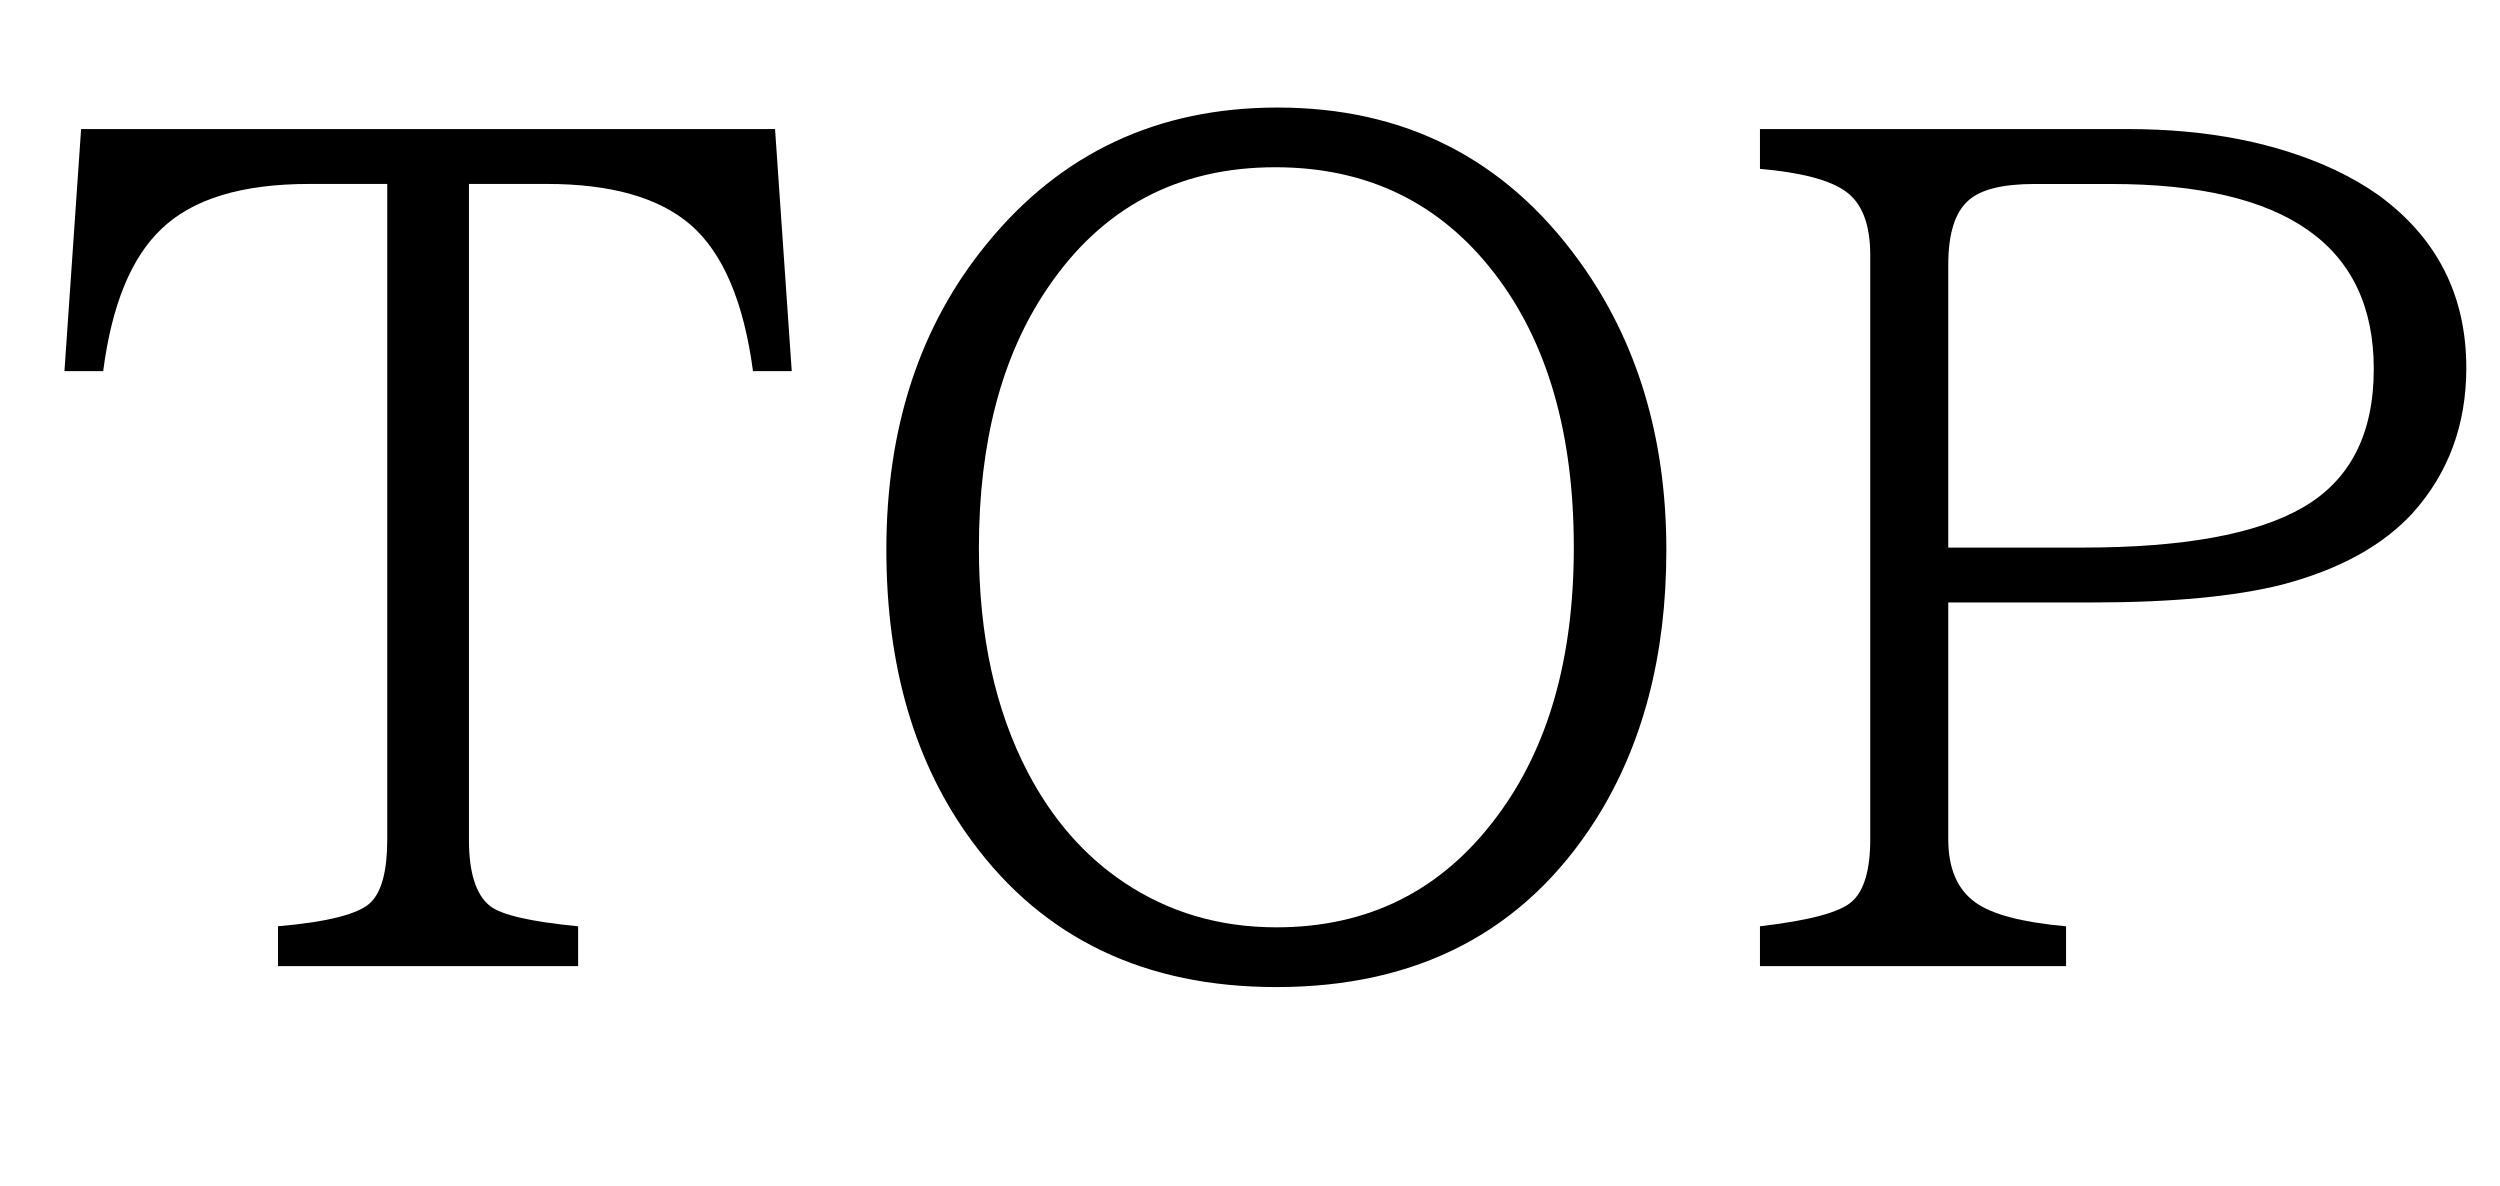 <?xml version="1.0" encoding="utf-8"?>
<!-- Generator: Adobe Illustrator 16.0.3, SVG Export Plug-In . SVG Version: 6.00 Build 0)  -->
<!DOCTYPE svg PUBLIC "-//W3C//DTD SVG 1.1//EN" "http://www.w3.org/Graphics/SVG/1.1/DTD/svg11.dtd">
<svg version="1.1" id="レイヤー_1" xmlns:x="http://ns.adobe.com/Extensibility/1.0/" xmlns:i="http://ns.adobe.com/AdobeIllustrator/10.0/" xmlns:graph="http://ns.adobe.com/Graphs/1.0/"
	 xmlns="http://www.w3.org/2000/svg" xmlns:xlink="http://www.w3.org/1999/xlink" xmlns:a="http://ns.adobe.com/AdobeSVGViewerExtensions/3.0/"
	 x="0px" y="0px" width="59px" height="28px" viewBox="0 0 59 28" enable-background="new 0 0 59 28" xml:space="preserve">
<g>
	<path d="M1.914,3.046h16.377l0.394,5.713h-0.914c-0.22-1.642-0.711-2.793-1.473-3.453c-0.745-0.643-1.875-0.965-3.39-0.965h-1.841
		v15.476c0,0.779,0.165,1.299,0.495,1.562c0.262,0.212,0.957,0.372,2.082,0.482V22.8H6.561V21.86
		c1.176-0.102,1.904-0.288,2.184-0.559c0.262-0.254,0.394-0.749,0.394-1.485V4.341H7.297c-1.583,0-2.742,0.351-3.479,1.054
		C3.099,6.072,2.638,7.193,2.435,8.759H1.521L1.914,3.046z"/>
	<path d="M30.148,2.538c2.996,0,5.365,1.202,7.109,3.605c1.379,1.896,2.069,4.177,2.069,6.843c0,2.488-0.559,4.613-1.676,6.373
		c-1.676,2.623-4.185,3.936-7.528,3.936c-3.098,0-5.489-1.143-7.173-3.428c-1.354-1.828-2.031-4.126-2.031-6.894
		c0-2.886,0.792-5.294,2.374-7.224C25.037,3.609,27.322,2.538,30.148,2.538z M30.098,3.947c-2.311,0-4.109,0.96-5.396,2.882
		c-1.066,1.583-1.6,3.618-1.6,6.106c0,2.057,0.385,3.821,1.155,5.294c0.576,1.101,1.329,1.964,2.26,2.59
		c1.058,0.711,2.26,1.066,3.605,1.066c2.176,0,3.91-0.872,5.205-2.615c1.211-1.616,1.815-3.732,1.815-6.348
		c0-2.691-0.622-4.845-1.866-6.462C33.99,4.785,32.264,3.947,30.098,3.947z"/>
	<path d="M41.536,3.046h8.684c1.879,0,3.509,0.322,4.888,0.965c0.389,0.186,0.732,0.385,1.028,0.597
		c1.38,1.007,2.069,2.366,2.069,4.075c0,1.337-0.419,2.476-1.257,3.415c-0.711,0.779-1.743,1.346-3.098,1.701
		c-1.108,0.279-2.599,0.419-4.469,0.419h-3.402v5.586c0,0.694,0.216,1.193,0.647,1.498c0.389,0.279,1.1,0.466,2.133,0.559V22.8
		h-7.224V21.86c1.168-0.136,1.892-0.33,2.171-0.584c0.287-0.254,0.432-0.745,0.432-1.473V6.029c0-0.745-0.199-1.252-0.597-1.523
		c-0.372-0.262-1.041-0.436-2.006-0.521V3.046z M45.979,12.923h3.174c2.361,0,4.088-0.313,5.18-0.939
		c1.126-0.643,1.688-1.735,1.688-3.275c0-2.912-2.064-4.367-6.195-4.367h-1.815c-0.753,0-1.274,0.131-1.562,0.394
		c-0.313,0.279-0.47,0.783-0.47,1.511V12.923z"/>
</g>
<g>
</g>
<g>
</g>
<g>
</g>
<g>
</g>
<g>
</g>
<g>
</g>
</svg>
